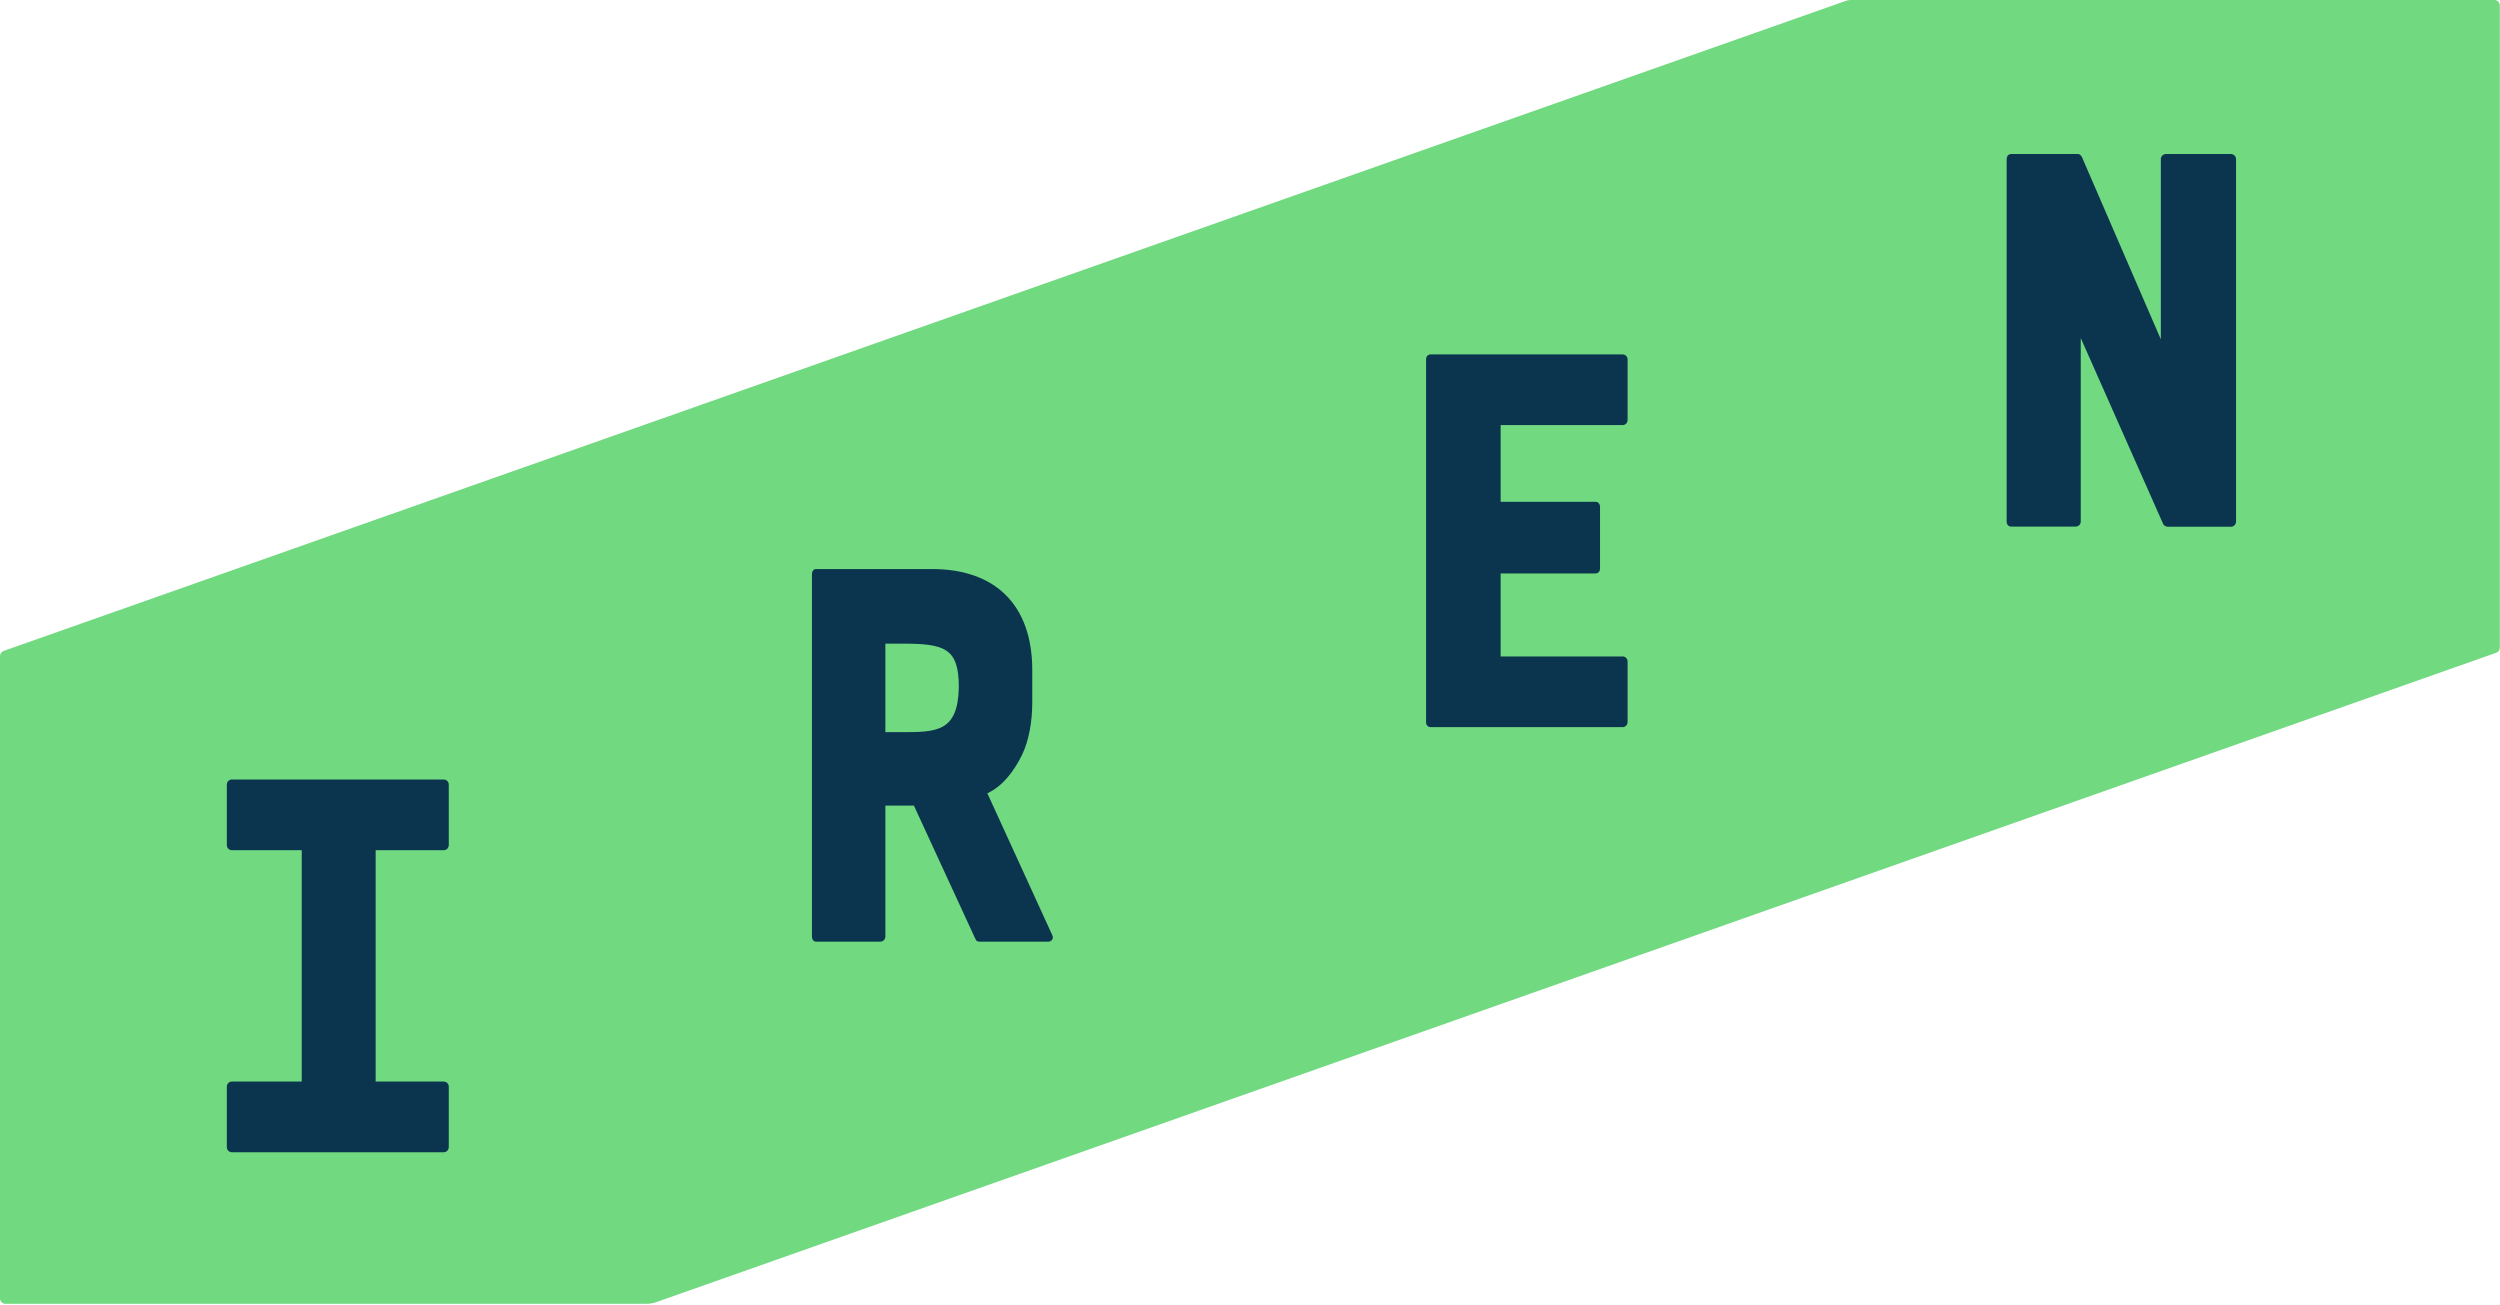 <svg version="1.2" xmlns="http://www.w3.org/2000/svg" viewBox="0 0 1542 805" width="1542" height="805">
	<title>IREN_RGB_LOGO_colour_green-svg</title>
	<style>
		.s0 { fill: #71da80 } 
		.s1 { fill: #0b344f } 
	</style>
	<g id="Artwork_3">
		<g id="Artwork_3-2">
			<g id="Artwork_3-3">
				<path id="Layer" class="s0" d="m1538.6 0h-397q-1.7 0-3.3 0.6l-1136.1 400.9c-1.3 0.5-2.2 1.8-2.2 3.2v396.2c0 1.8 1.5 3.3 3.3 3.3h395.2c2.3 0 4.6-0.4 6.7-1.2l1134.5-400.4c1.3-0.4 2.2-1.7 2.2-3.1v-396.2c0-1.8-1.5-3.3-3.3-3.3z"/>
				<g id="Layer">
					<path id="Layer" class="s1" d="m879.6 445.3v-223.5c0-1.8 1-3.2 2.8-3.2h118.4c1.8 0 3.1 1.4 3.1 3.2v37.2c0 1.8-1.3 3.2-3.1 3.2h-75.2v47.3h58.5c1.7 0 2.8 1.4 2.8 3.2v37.9c0 1.8-1.1 3.1-2.8 3.1h-58.5v51.2h75.2c1.8 0 3.1 1.4 3.1 3.2v37.2c0 1.8-1.3 3.2-3.1 3.2h-118.4c-1.8 0-2.8-1.4-2.8-3.2z"/>
					<path id="Layer" class="s1" d="m1336 95h40c1.8 0 3.2 1.4 3.2 3.2v223.5c0 1.8-1.4 3.2-3.2 3.2h-38.6c-1.4 0-2.8-0.7-3.2-1.8l-50.8-114.6v113.2c0 1.8-1.4 3.1-3.2 3.1h-39.7c-1.7 0-2.8-1.3-2.8-3.1v-223.5c0-1.8 1.1-3.2 2.8-3.2h41.1c1.4 0 2.1 1.1 2.5 1.8l48.7 112.5v-111.1c0-1.8 1.4-3.2 3.2-3.2z"/>
					<path id="Layer" fill-rule="evenodd" class="s1" d="m609 489.3l40 87.4c1.1 2.1-0.3 4.1-2.4 4.1h-42.6c-1.3 0-2-0.7-2.4-1.7l-37.9-82.2h-17.6v80.8c0 1.7-1.4 3.1-3.1 3.1h-39.8c-1.4 0-2.4-1.4-2.4-3.1v-223.5c0-1.8 1-3.2 2.4-3.2h71.9c38.4 0 61.6 21.8 61.6 62.3v19.9c0 12.1-2.1 23.5-6.2 32.2-4.9 10-11.8 19.4-21.5 23.9zm-17.6-65.6c0-24.2-9-26.7-35.3-26.7h-10v54.6h10c21.8 0 34.6-0.3 35.3-27.3z"/>
					<path id="Layer" class="s1" d="m273.7 524.4c1.7 0 3.1-1.4 3.1-3.2v-37.2c0-1.8-1.4-3.2-3.1-3.2h-130.7c-1.7 0-3.1 1.4-3.1 3.2v37.2c0 1.8 1.4 3.2 3.1 3.2h43.1v142.7h-43.1c-1.7 0-3.1 1.4-3.1 3.2v37.2c0 1.8 1.4 3.2 3.1 3.2h130.7c1.7 0 3.1-1.4 3.1-3.2v-37.2c0-1.8-1.4-3.2-3.1-3.2h-42v-142.7z"/>
				</g>
			</g>
		</g>
	</g>
</svg>